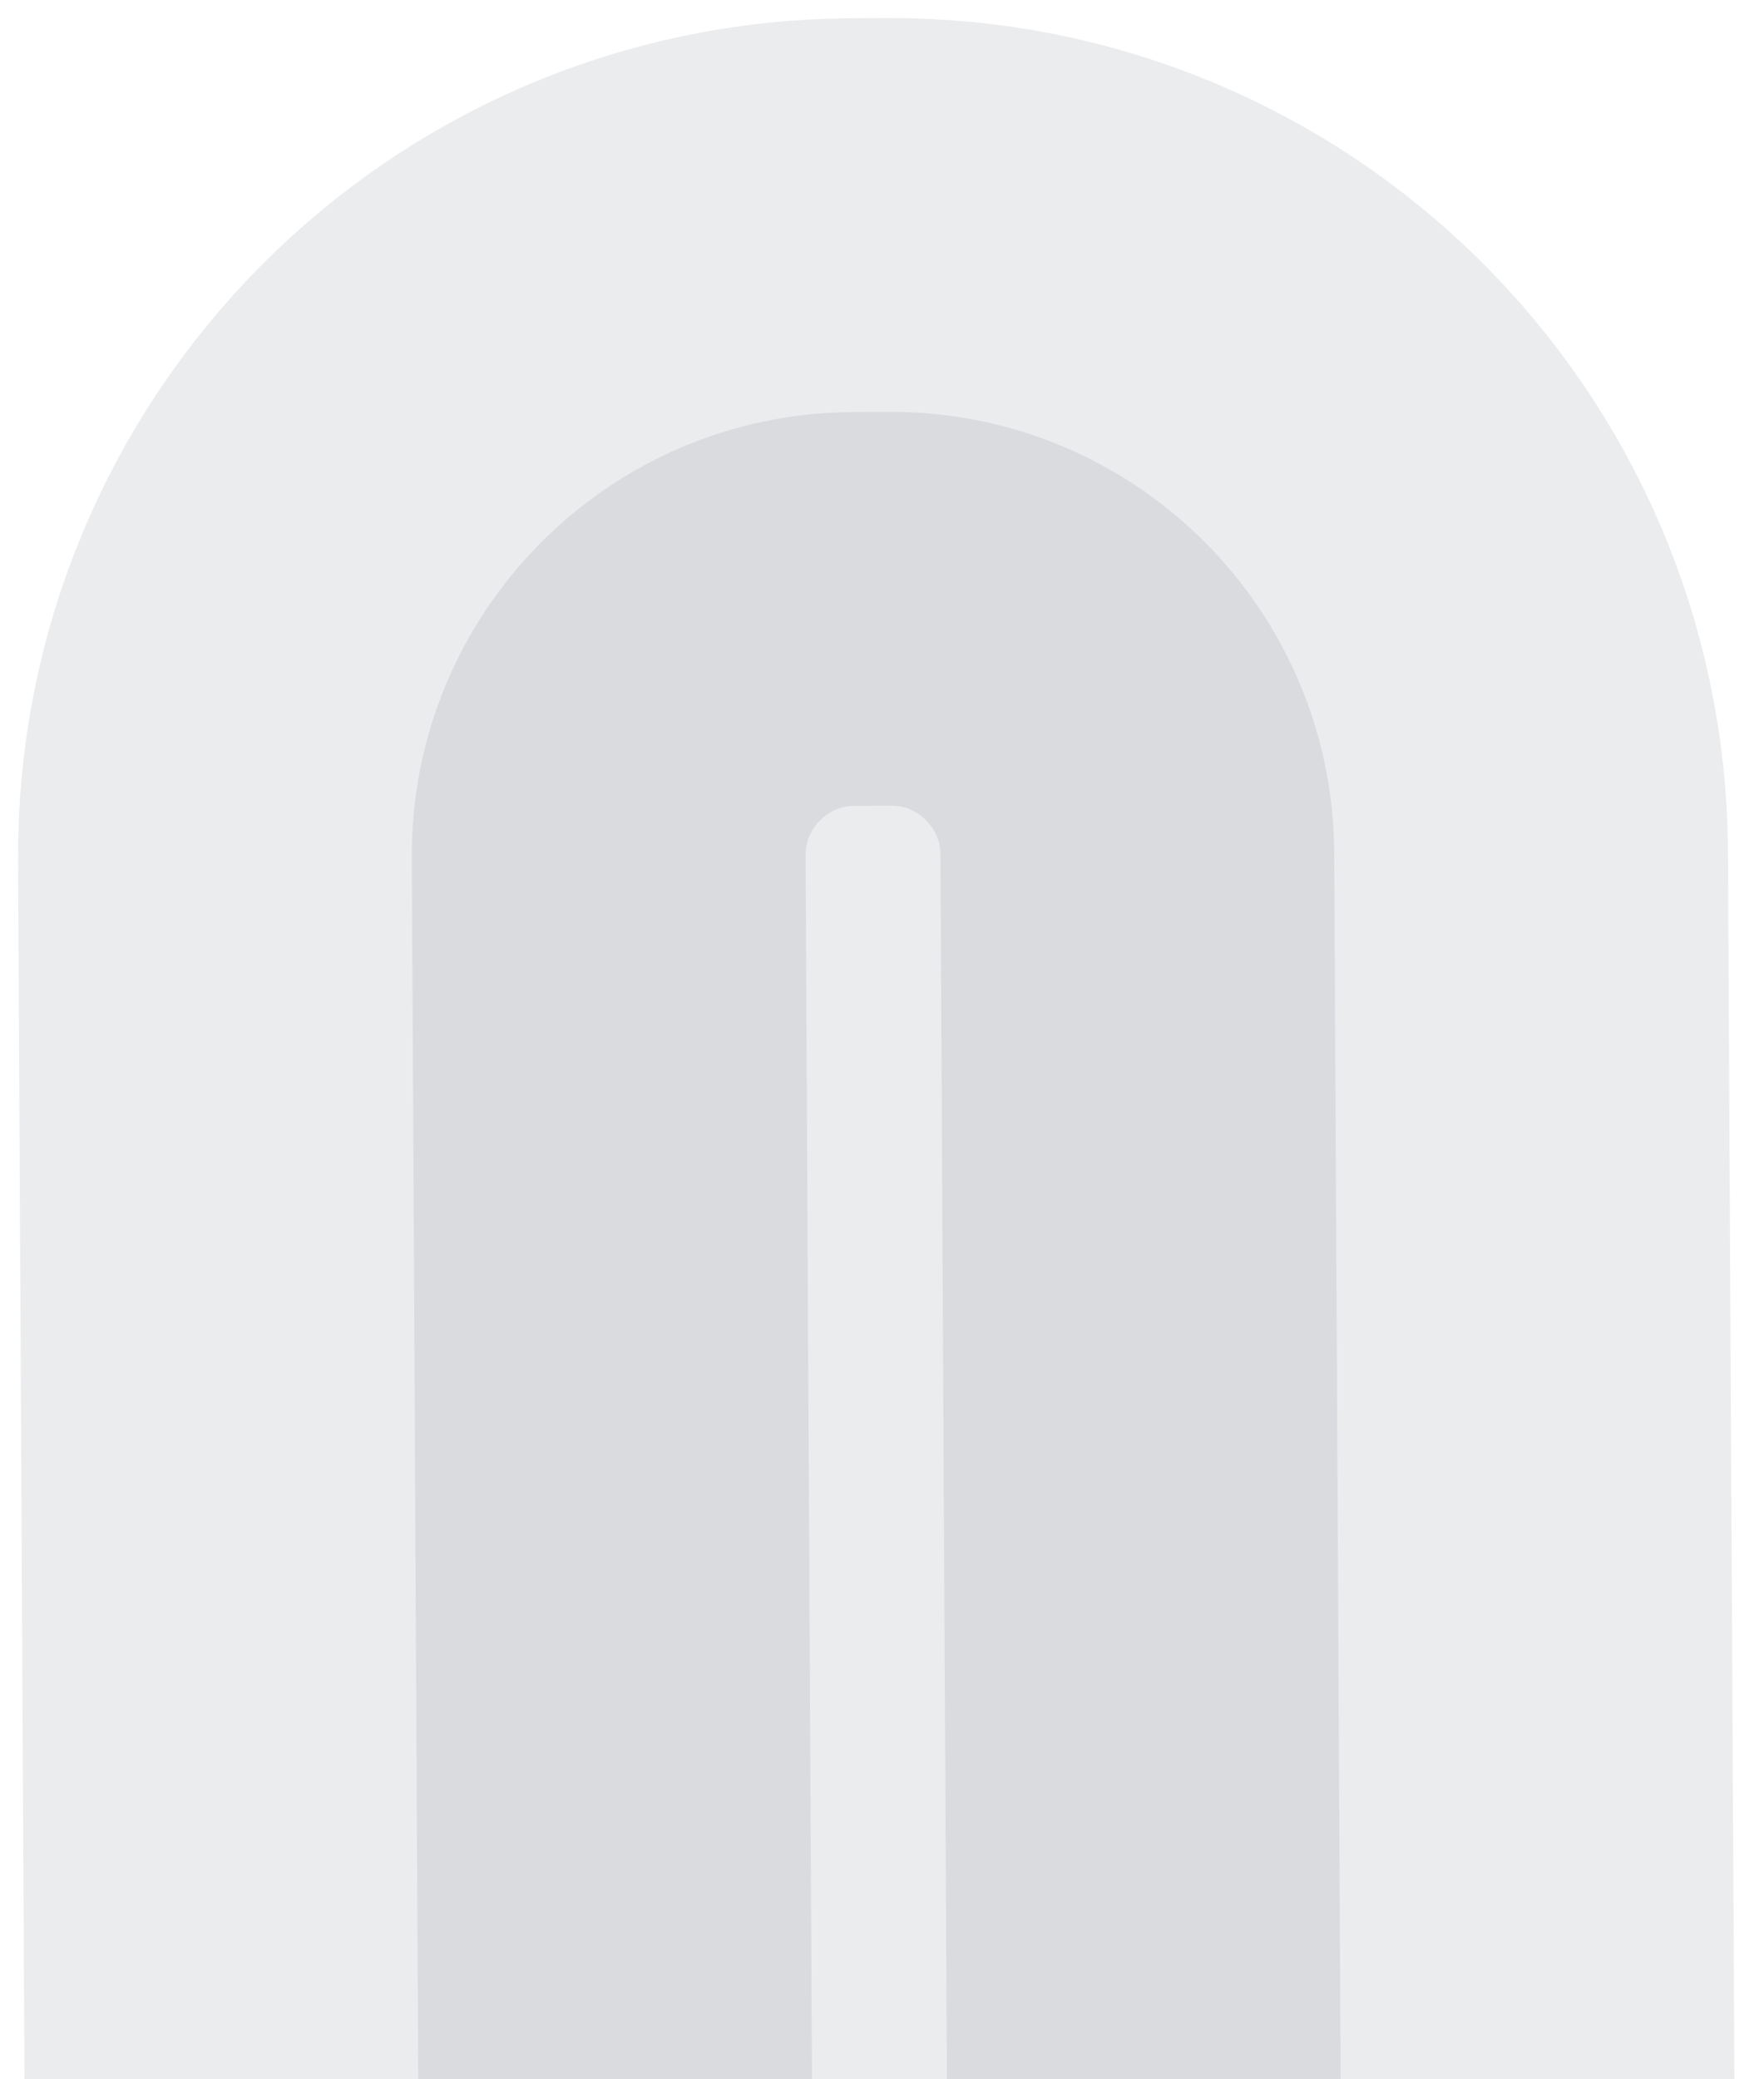 <svg width="56" height="66" viewBox="0 0 56 66" fill="none" xmlns="http://www.w3.org/2000/svg">
<path opacity="0.1" d="M28.209 13.074L27.073 13.08C19.301 13.12 13.033 19.452 13.074 27.223L13.349 79.77C13.39 87.54 19.723 93.806 27.496 93.766L28.631 93.76C36.404 93.719 42.672 87.387 42.631 79.617L42.356 27.069C42.315 19.299 35.981 13.033 28.209 13.074Z" fill="#363E55" stroke="#363E55" stroke-width="25"/>
</svg>
